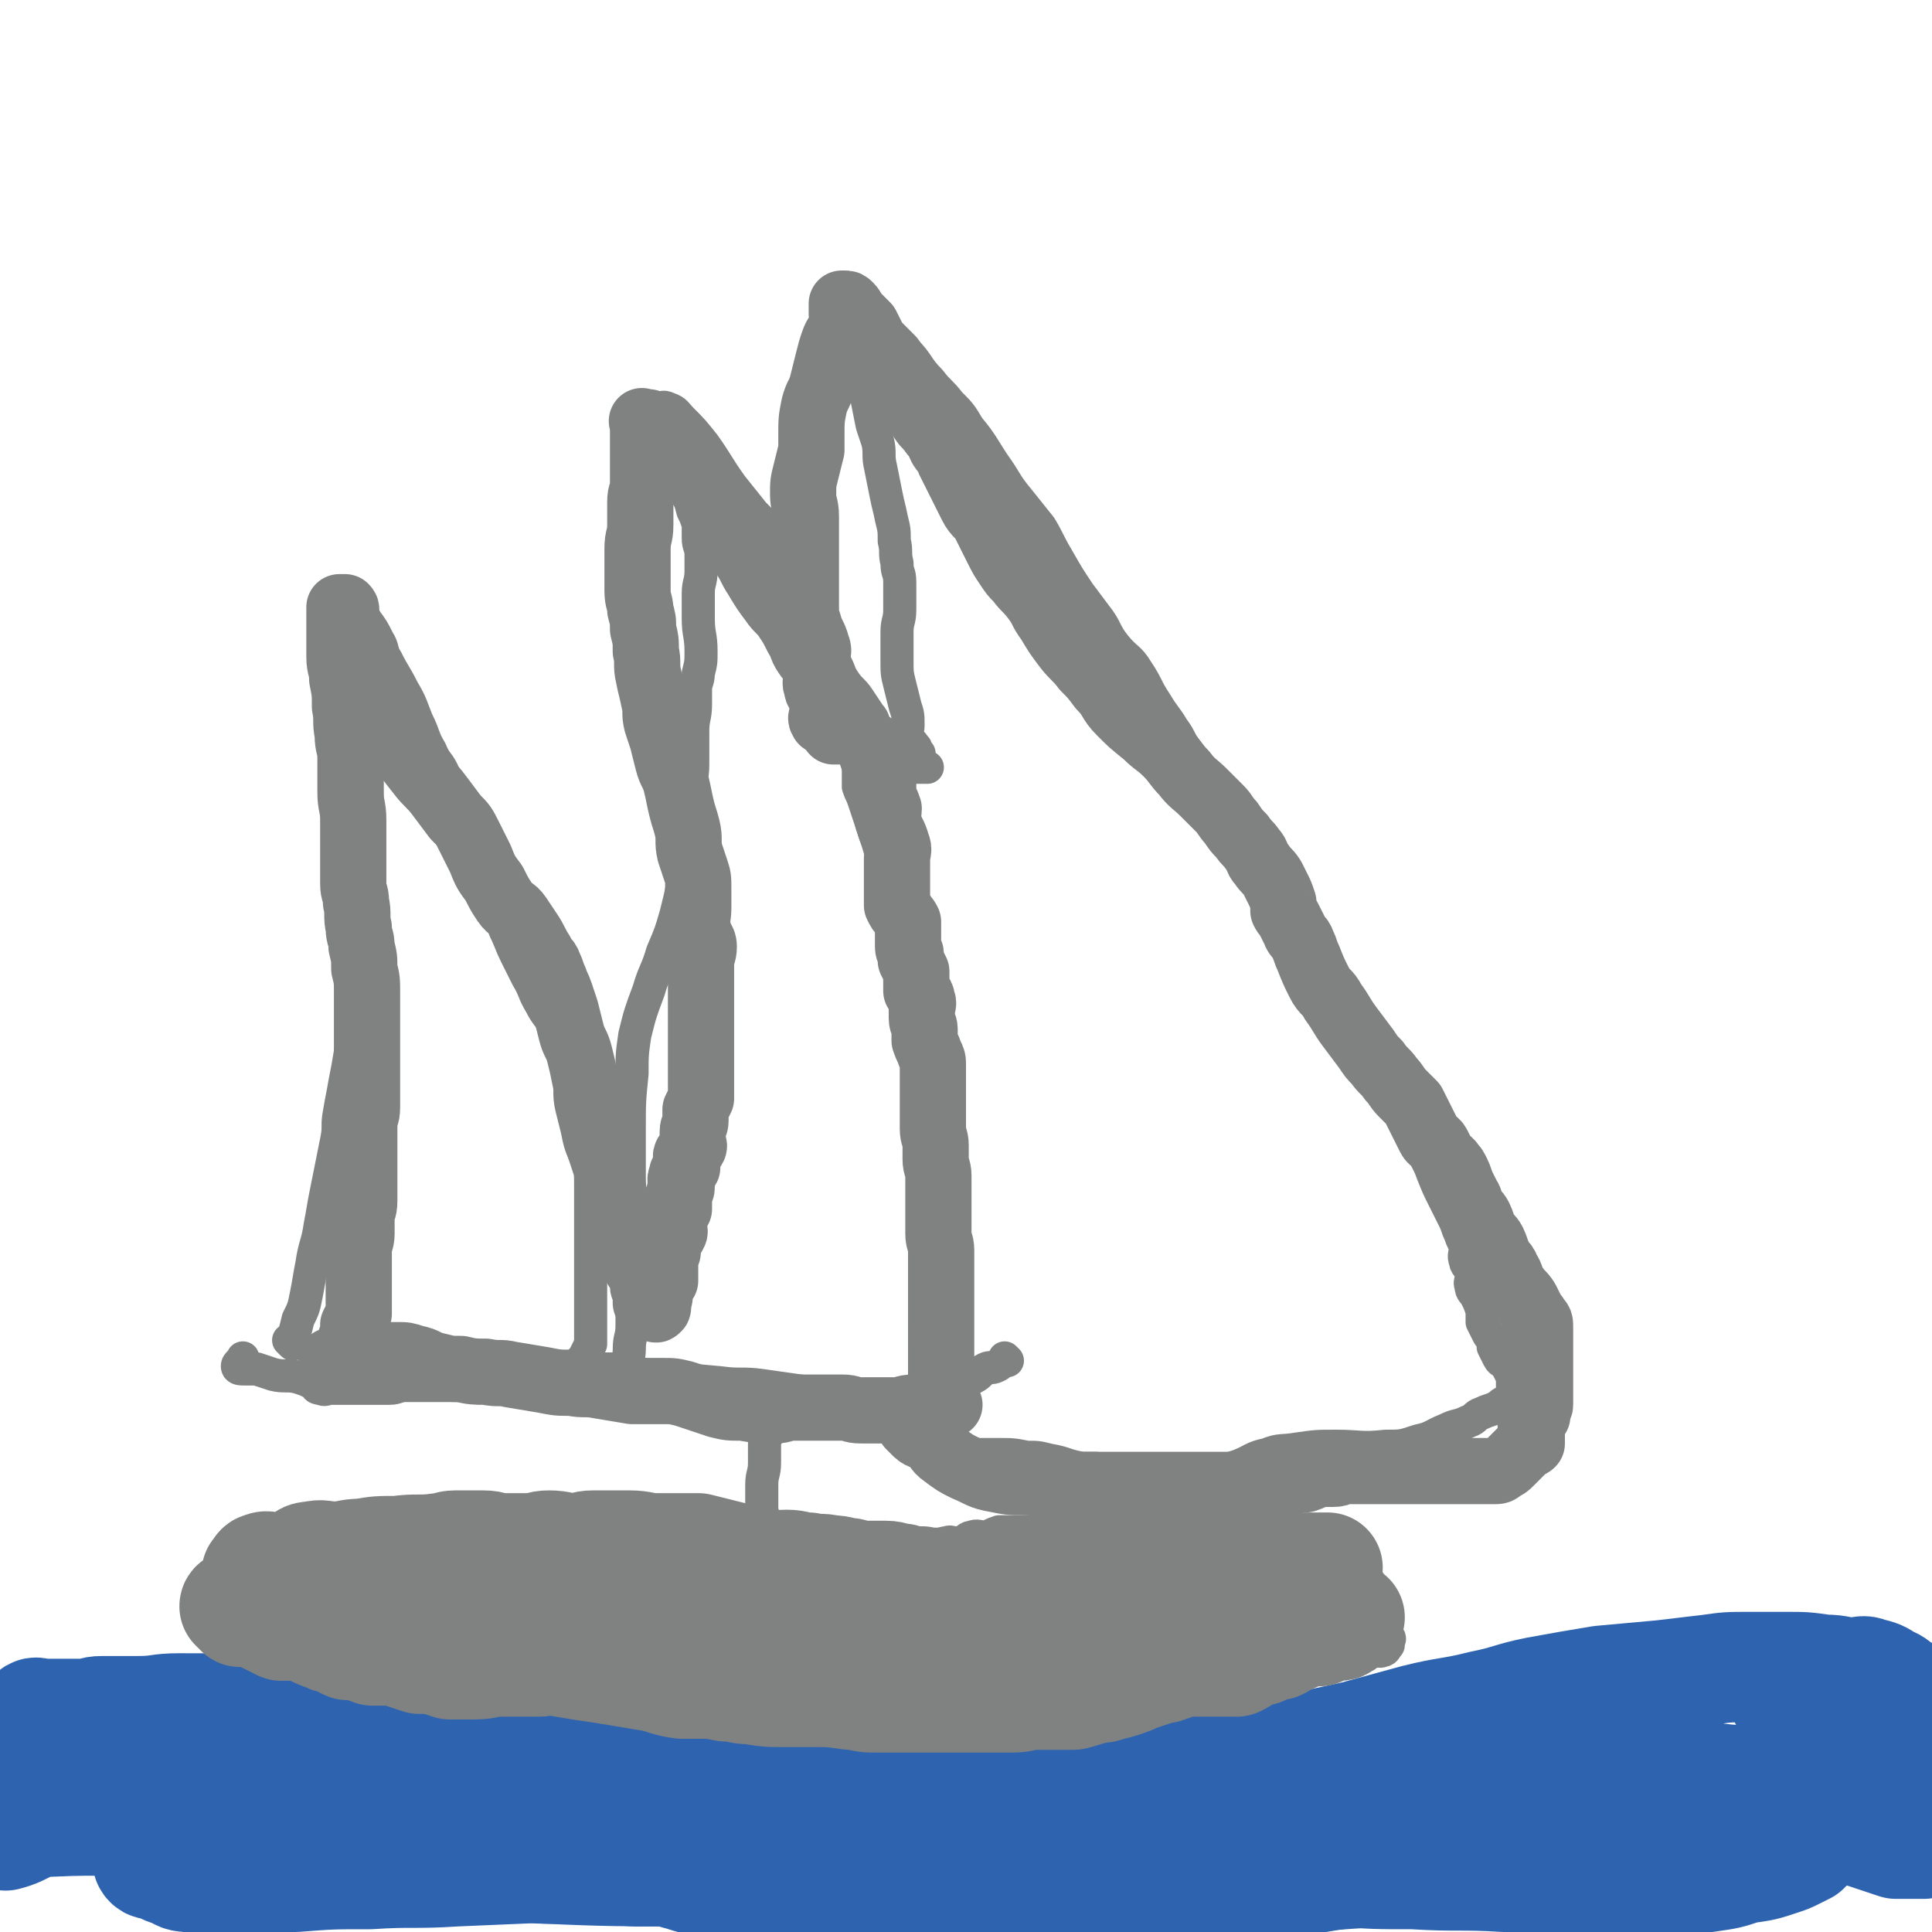 <svg viewBox='0 0 700 700' version='1.1' xmlns='http://www.w3.org/2000/svg' xmlns:xlink='http://www.w3.org/1999/xlink'><g fill='none' stroke='#808282' stroke-width='12' stroke-linecap='round' stroke-linejoin='round'><path d='M106,487c-1,-1 -1,-1 -1,-1 -1,-1 0,0 0,0 2,-3 2,-4 3,-8 2,-4 2,-4 3,-9 1,-5 1,-6 2,-11 1,-7 2,-7 3,-14 1,-5 1,-6 2,-11 1,-5 1,-5 2,-10 1,-5 1,-5 2,-10 1,-5 0,-5 1,-10 1,-6 1,-5 2,-11 1,-5 1,-5 2,-11 1,-5 1,-5 1,-11 1,-5 1,-5 1,-11 1,-6 0,-7 1,-13 1,-5 1,-5 2,-10 0,-3 0,-4 0,-7 0,-5 1,-4 1,-9 0,-5 0,-5 0,-11 0,-3 0,-3 0,-7 0,-3 0,-3 0,-7 0,-2 0,-2 0,-5 0,-2 0,-2 0,-5 0,-3 0,-3 0,-6 0,-2 1,-3 0,-5 0,-2 -2,-2 -2,-4 -1,-2 0,-2 0,-5 0,-1 0,-1 0,-3 0,-2 0,-2 0,-4 0,-1 0,-1 0,-3 0,-2 0,-2 0,-4 0,-2 0,-2 0,-4 -1,-3 -1,-2 -2,-5 -1,-3 -1,-3 -2,-7 0,-2 0,-2 0,-5 0,-2 0,-2 0,-4 0,-1 0,-1 0,-2 0,-1 0,-1 0,-3 0,-1 0,-1 0,-2 0,-1 0,-1 0,-2 0,-1 0,-2 0,-2 0,0 0,1 0,2 1,2 1,2 2,3 1,2 2,2 3,4 3,4 3,4 5,8 2,3 1,4 3,7 3,6 3,5 6,11 3,5 3,6 5,11 3,6 2,6 5,11 2,5 3,4 5,9 3,6 3,6 5,12 3,6 3,6 5,13 2,5 1,5 3,10 2,5 2,5 4,10 2,6 3,5 5,11 2,4 2,5 4,9 2,4 2,4 4,8 3,5 2,5 5,10 2,4 3,4 5,8 2,3 2,3 4,7 2,3 2,3 3,7 1,2 1,2 2,5 0,2 0,3 0,5 0,2 0,2 0,4 0,3 1,3 1,6 0,2 0,3 0,5 0,3 0,3 0,5 1,3 1,3 2,6 1,3 1,3 1,7 0,2 0,3 0,5 0,3 0,3 0,5 0,2 0,2 0,4 0,2 0,2 0,4 0,3 0,3 0,5 0,2 0,2 0,4 0,3 0,3 0,6 0,3 0,3 0,5 0,3 0,3 0,5 0,3 0,3 0,5 0,2 0,2 0,3 0,2 0,2 0,4 0,2 0,2 0,3 -1,2 -1,2 -2,4 -1,2 -2,2 -3,4 -1,1 -1,2 -2,3 -1,1 -2,1 -3,2 -1,1 -1,2 -2,3 -1,1 -1,0 -3,0 -2,0 -2,0 -5,0 -2,0 -2,0 -4,0 -3,0 -3,-1 -6,-1 -3,0 -3,0 -6,0 -3,0 -3,0 -6,0 -2,0 -2,0 -5,0 -2,0 -2,0 -4,0 -2,0 -2,0 -4,0 -2,0 -2,0 -5,0 -3,0 -4,0 -7,0 -3,0 -3,1 -6,1 -3,0 -3,0 -6,0 -2,0 -2,0 -5,0 -2,0 -2,0 -5,0 -2,0 -2,0 -5,0 -2,0 -2,1 -4,0 -2,0 -1,-1 -3,-2 -2,-1 -2,-1 -5,-2 -4,-1 -5,0 -9,-1 -3,-1 -3,-1 -6,-2 -2,0 -2,0 -4,0 -2,0 -3,0 -3,-1 0,-1 1,-1 2,-3 '/><path d='M218,497c-1,-1 -1,-1 -1,-1 -1,-1 0,0 0,0 1,0 1,0 2,0 2,0 2,0 3,0 3,0 3,0 6,1 6,1 5,1 11,2 11,1 11,1 22,2 7,1 8,0 15,1 7,1 7,1 14,2 8,1 8,1 15,3 4,1 4,1 8,2 2,0 3,-1 5,0 2,0 2,1 4,2 2,0 2,0 4,0 2,0 2,0 3,0 2,0 2,0 3,0 1,0 1,0 2,0 1,0 2,1 2,0 1,0 0,-1 0,-2 0,-1 0,-1 1,-2 1,-2 1,-2 3,-3 1,-1 2,0 3,-1 3,-1 3,-1 5,-2 3,-1 3,-1 5,-2 2,-1 2,-2 4,-3 2,-1 2,0 4,-1 2,-1 1,-1 3,-2 0,0 1,0 1,0 0,0 0,0 -1,-1 '/><path d='M229,497c-1,-1 -1,-1 -1,-1 -1,-4 0,-4 0,-7 0,-5 1,-4 1,-9 0,-5 0,-5 0,-10 0,-5 0,-5 0,-10 0,-7 0,-8 0,-15 0,-10 -1,-9 -1,-19 0,-8 0,-9 0,-17 0,-10 0,-10 1,-20 0,-7 0,-7 1,-14 2,-8 2,-8 5,-16 2,-7 3,-7 5,-14 3,-7 3,-7 5,-14 2,-8 2,-8 3,-17 1,-8 1,-8 2,-16 0,-5 0,-6 0,-11 0,-5 1,-5 1,-10 0,-6 0,-6 0,-12 0,-5 1,-5 1,-10 0,-2 0,-3 0,-5 0,-3 1,-3 1,-6 1,-4 1,-4 1,-8 0,-6 -1,-6 -1,-12 0,-4 0,-5 0,-9 0,-4 1,-4 1,-8 0,-3 0,-3 0,-6 0,-3 -1,-3 -1,-6 0,-2 0,-3 0,-5 -1,-3 -1,-3 -2,-5 -1,-4 -1,-4 -3,-7 -2,-4 -2,-4 -4,-8 -2,-3 -2,-3 -4,-6 -2,-3 -1,-3 -3,-6 -1,-2 -1,-2 -2,-4 0,-2 0,-2 0,-4 0,-1 0,-1 0,-2 0,0 0,0 0,0 2,0 2,0 3,0 2,0 2,-1 4,0 3,1 3,2 5,4 4,4 4,4 8,9 5,7 5,8 10,15 4,5 4,5 8,10 4,4 4,4 7,9 4,6 4,6 8,12 3,5 3,5 5,10 3,5 3,5 5,11 1,3 1,3 2,6 1,4 1,4 3,7 1,3 1,3 3,6 2,3 3,3 5,6 2,3 2,3 4,6 2,2 1,3 3,5 1,2 2,2 3,4 2,2 2,2 3,4 1,1 1,2 2,3 1,1 1,1 2,2 0,0 0,1 0,1 1,0 1,0 2,0 0,0 0,0 0,0 2,0 2,0 3,0 2,0 2,0 3,0 '/><path d='M333,273c-1,-1 -1,-1 -1,-1 -1,-1 0,0 0,0 0,-1 0,-1 -1,-2 -1,-2 -2,-1 -2,-3 -1,-2 0,-2 0,-4 0,-4 0,-4 -1,-7 -1,-4 -1,-4 -2,-8 -1,-4 -1,-4 -1,-9 0,-5 0,-5 0,-10 0,-4 1,-4 1,-8 0,-5 0,-5 0,-10 0,-4 -1,-3 -1,-7 -1,-4 0,-4 -1,-8 0,-4 0,-4 -1,-8 -1,-5 -1,-4 -2,-9 -1,-5 -1,-5 -2,-10 -1,-4 0,-5 -1,-9 -1,-3 -1,-3 -2,-6 -1,-5 -1,-5 -2,-10 -1,-5 -1,-5 -2,-10 -1,-5 -2,-4 -3,-9 -1,-2 0,-3 0,-5 0,-2 -1,-2 -1,-4 0,-1 0,-1 0,-2 0,-1 0,-1 0,-2 1,0 1,0 2,0 2,0 2,0 3,1 3,2 2,3 5,5 5,5 5,4 10,9 5,5 4,6 9,11 3,4 4,4 7,8 4,4 4,4 7,9 5,6 5,7 9,13 5,7 4,7 9,13 4,5 4,5 8,10 3,5 3,6 6,11 4,7 4,7 8,13 3,4 3,4 6,8 4,5 3,6 7,11 4,5 5,4 8,9 4,6 3,6 7,12 3,5 3,4 6,9 3,4 2,4 5,8 2,4 3,3 5,7 3,4 3,5 5,9 3,5 2,5 5,9 2,3 2,3 4,6 2,3 1,4 3,7 2,4 2,4 4,7 2,3 2,2 4,5 2,4 2,5 4,9 2,5 2,5 5,10 2,4 3,4 5,8 3,5 3,5 6,10 3,5 3,4 6,9 3,4 2,5 5,9 3,5 4,4 7,9 3,4 2,5 5,9 3,5 3,5 6,10 3,5 4,4 6,9 3,5 2,6 4,11 2,5 2,5 4,9 2,4 2,4 4,8 1,2 1,3 2,5 1,3 1,2 2,5 0,2 -1,3 0,5 0,2 2,2 2,4 1,2 -1,3 0,5 0,2 1,2 2,4 1,2 1,2 2,5 0,2 0,2 0,4 1,2 1,2 2,4 1,2 1,1 2,3 0,1 0,1 0,2 1,2 1,2 2,4 1,2 2,1 3,3 1,2 1,2 2,4 0,1 0,1 0,2 0,1 0,1 0,2 0,1 0,1 0,1 0,1 0,1 0,2 0,1 1,2 0,2 -1,1 -2,0 -3,0 -2,1 -1,1 -3,2 -2,1 -3,1 -5,2 -3,1 -2,2 -5,3 -4,2 -4,1 -8,3 -5,2 -5,3 -10,4 -6,2 -6,2 -12,2 -9,1 -9,0 -18,0 -7,0 -7,0 -14,1 -6,1 -6,0 -11,2 -5,1 -5,2 -10,4 -3,1 -3,1 -7,2 -2,0 -2,0 -5,0 -2,0 -2,0 -5,0 -5,0 -6,0 -11,0 -5,0 -4,1 -9,1 -2,0 -2,0 -5,0 -2,0 -3,0 -5,0 -3,-1 -2,-1 -5,-2 -2,0 -3,0 -5,0 -6,-1 -6,-2 -12,-3 -4,-1 -4,-1 -8,-1 -5,-1 -5,-1 -11,-1 -3,0 -4,0 -7,0 -3,0 -3,0 -6,-1 -3,0 -2,-1 -5,-1 -2,0 -2,0 -4,0 -1,0 -1,0 -3,0 '/><path d='M338,491c-1,-1 -1,-1 -1,-1 -1,-1 0,0 0,0 -1,-1 -1,-1 -2,-3 0,-1 0,-1 0,-3 0,-2 0,-3 0,-5 0,-4 1,-3 1,-7 1,-5 1,-5 1,-10 1,-5 0,-6 1,-11 1,-6 1,-6 2,-12 1,-6 1,-6 1,-12 0,-6 0,-6 -1,-12 0,-6 0,-6 -1,-12 -1,-6 -1,-6 -2,-12 -1,-6 -2,-6 -3,-12 -1,-5 -1,-5 -2,-10 -1,-5 -2,-5 -3,-10 -1,-5 -1,-5 -2,-10 -1,-5 -1,-4 -2,-9 -1,-3 0,-4 -1,-7 -1,-5 -1,-4 -2,-9 -1,-5 -1,-5 -2,-10 -1,-6 -1,-6 -3,-12 -2,-6 -2,-6 -4,-12 -1,-3 -1,-2 -2,-5 0,-1 0,-1 0,-3 0,-1 0,-1 0,-2 0,-1 0,-1 0,-2 '/><path d='M278,520c-1,-1 -1,-2 -1,-1 -1,0 0,1 0,3 0,1 0,2 0,3 0,3 0,3 0,5 0,4 -1,4 -1,8 0,4 0,4 0,8 0,3 1,3 1,6 0,2 0,2 0,4 0,0 0,0 0,0 '/><path d='M296,558c-1,-1 -1,-1 -1,-1 -2,-1 -2,0 -4,0 -2,0 -2,0 -5,0 -3,0 -3,0 -7,0 -4,0 -4,0 -8,0 -6,0 -6,0 -12,0 -7,0 -7,-1 -14,-1 -6,0 -7,0 -13,0 -6,0 -6,0 -12,1 -6,0 -6,0 -11,1 -6,1 -5,1 -11,2 -4,1 -4,1 -9,1 -4,0 -5,0 -9,0 -4,0 -4,1 -8,1 -4,1 -4,0 -8,1 -4,0 -3,1 -7,1 -4,1 -4,0 -8,1 -3,0 -3,1 -6,1 -3,1 -3,1 -7,1 -2,0 -2,0 -5,0 -3,0 -3,0 -6,0 -3,0 -2,1 -5,1 -2,0 -2,0 -5,0 -2,0 -2,0 -5,0 -2,0 -3,0 -5,0 -3,1 -2,1 -5,2 -2,0 -2,0 -4,0 -1,0 -1,0 -3,0 -1,0 -2,0 -3,0 -2,0 -1,1 -3,1 -1,0 -1,0 -3,0 -1,0 -1,0 -2,0 0,0 0,0 -1,0 -1,0 -1,0 -2,0 0,1 0,1 0,2 1,1 1,0 2,1 1,1 0,1 1,2 1,0 1,0 2,0 2,1 1,1 3,2 1,0 2,0 3,0 2,0 2,0 4,1 3,1 2,1 5,2 2,1 3,0 5,1 3,1 2,2 5,2 3,1 3,0 6,0 3,1 3,1 6,2 3,1 3,1 6,2 2,0 3,0 5,0 3,1 3,1 6,2 3,1 2,1 5,2 4,1 4,1 8,2 3,1 3,1 6,1 3,1 3,1 6,1 2,0 2,0 4,0 3,0 3,0 6,0 4,0 4,0 7,1 4,1 4,1 8,2 3,0 3,-1 6,0 3,0 2,2 5,2 3,1 3,-1 6,0 3,0 2,1 5,2 4,1 4,1 9,1 4,0 4,0 8,0 3,0 3,0 6,0 3,0 2,1 5,1 4,1 4,1 8,1 2,0 3,0 5,0 3,0 3,0 5,0 3,0 3,0 5,0 4,0 4,0 7,0 3,0 2,1 5,1 3,0 3,0 6,0 4,0 3,1 7,1 2,0 2,0 4,0 2,0 2,0 4,0 2,0 2,0 4,0 2,0 2,-1 4,0 2,1 2,2 4,3 2,1 2,0 4,0 3,1 2,1 5,2 2,1 2,1 4,1 2,0 3,0 5,0 3,0 3,0 5,0 3,1 3,1 6,2 3,1 3,1 6,1 3,1 3,1 7,1 2,0 3,0 5,0 2,0 2,0 4,0 3,0 3,0 5,0 3,0 3,0 5,0 3,0 3,0 5,0 4,0 4,1 8,1 2,0 3,0 5,0 3,0 3,0 5,0 3,0 3,0 5,0 3,0 3,0 5,0 3,0 3,0 6,0 4,0 4,-1 8,-1 2,0 3,0 5,0 3,0 2,-1 5,-1 2,0 2,0 4,0 2,0 2,1 3,0 1,0 1,-1 2,-2 1,0 1,0 2,0 2,0 2,0 3,0 1,0 1,0 2,0 2,0 2,0 3,0 1,0 1,0 2,0 2,-1 1,-1 3,-2 1,0 1,0 2,0 1,0 1,-1 2,-1 1,0 2,1 3,0 1,0 1,-1 2,-2 1,-1 1,-1 3,-2 1,0 1,0 2,0 2,0 1,-1 3,-1 1,0 1,0 2,0 1,0 1,0 2,0 1,0 1,0 2,0 1,-1 1,-2 2,-2 1,-1 2,0 3,0 2,-1 2,-1 4,-2 2,-1 2,-1 5,-2 2,-1 2,-1 4,-1 2,0 3,1 5,0 2,0 1,-2 3,-2 2,-1 2,1 4,0 1,0 1,-1 2,-2 0,0 0,0 0,0 0,0 0,0 0,-1 0,-1 1,-1 0,-2 0,0 -1,0 -2,0 0,0 0,-1 0,-1 -1,-1 -1,-1 -2,-2 0,-1 0,-1 0,-2 -1,-1 -1,0 -2,-1 0,-1 0,-1 0,-2 0,-1 0,-1 0,-2 0,-1 0,-1 0,-2 0,-1 0,-1 0,-2 0,-1 0,-1 0,-2 0,-1 -1,-1 -1,-2 0,-1 0,-1 0,-2 -1,-1 -1,0 -2,-1 0,-1 0,-1 0,-2 -1,-1 -1,-1 -2,-2 -1,-1 -1,-1 -2,-2 -1,-1 -2,-1 -3,-2 -2,-1 -2,-2 -4,-3 -2,-1 -2,-1 -4,-2 -3,-1 -3,-2 -6,-3 -3,-1 -3,-1 -6,-2 -3,0 -3,0 -6,0 -3,0 -3,-1 -6,-1 -3,0 -3,0 -6,0 -3,-1 -3,-1 -6,-2 -5,-1 -5,-1 -11,-2 -7,-1 -7,-1 -15,-1 -6,0 -7,-1 -13,0 -6,0 -6,1 -11,2 -8,2 -7,3 -15,4 -5,1 -5,1 -11,1 -2,0 -3,0 -5,0 -3,1 -2,1 -5,2 -2,0 -3,-1 -5,0 -2,0 -2,2 -4,2 -2,1 -3,-1 -5,0 -2,0 -2,1 -4,2 -1,0 -1,0 -3,0 -2,0 -2,0 -4,0 -2,0 -2,0 -4,0 -3,0 -3,-1 -6,-1 -2,0 -2,0 -4,0 -2,0 -2,0 -5,0 -2,0 -2,0 -5,0 -2,0 -2,0 -4,0 -3,0 -3,0 -6,0 -2,0 -2,0 -5,0 -4,0 -5,0 -9,0 -4,0 -4,-1 -8,-1 -2,0 -2,0 -5,0 -3,0 -3,0 -6,0 -2,0 -2,0 -4,0 '/></g>
<g fill='none' stroke='#2D63AF' stroke-width='40' stroke-linecap='round' stroke-linejoin='round'><path d='M55,674c-1,-1 -1,-1 -1,-1 -1,-1 0,0 0,0 0,1 -1,1 0,2 1,1 2,0 3,1 3,1 2,1 5,2 3,1 3,2 6,2 6,1 6,1 13,1 13,0 13,-1 26,-1 13,-1 13,-1 27,-1 15,-1 16,0 31,-1 24,-1 23,-1 47,-2 25,-1 25,-1 51,-1 27,0 27,0 54,0 29,-1 29,-2 57,-2 26,0 25,1 51,2 16,1 16,0 32,1 14,1 13,1 27,2 14,1 14,1 28,1 16,1 17,0 33,1 16,0 16,1 32,1 13,0 14,0 27,0 8,0 8,0 15,-1 7,-1 7,-1 13,-3 7,-1 7,-1 13,-3 3,-1 3,-1 5,-2 2,-1 2,-1 4,-2 1,-1 2,-2 2,-2 -1,-1 -2,0 -4,0 -10,1 -10,1 -19,2 -12,1 -12,2 -24,3 -22,2 -22,3 -44,4 -28,1 -29,0 -57,1 -33,1 -32,3 -65,3 -39,1 -39,0 -78,-1 -42,-1 -41,-1 -83,-2 -42,-1 -42,1 -84,-1 -38,-2 -38,-2 -75,-6 -30,-3 -30,-6 -60,-9 -22,-2 -23,-3 -45,-2 -8,0 -8,3 -16,5 '/><path d='M620,660c-1,-1 -1,-1 -1,-1 -3,-1 -3,0 -5,0 -4,1 -5,0 -9,1 -20,2 -20,2 -39,5 -26,4 -26,4 -52,9 -33,6 -33,5 -66,12 -33,6 -33,7 -65,14 -35,7 -35,7 -69,15 -33,8 -33,9 -66,17 -34,8 -34,9 -68,14 -29,4 -29,4 -59,5 -25,1 -26,1 -51,-1 -20,-1 -20,-2 -39,-5 -15,-2 -15,-2 -29,-4 0,0 0,0 0,-1 '/><path d='M106,648c-1,-1 -1,-2 -1,-1 -2,0 -2,1 -4,2 -1,1 -2,2 -2,2 0,1 2,1 3,0 2,-1 2,-1 4,-3 3,-2 2,-3 5,-4 6,-2 6,-2 12,-3 7,-2 7,-2 15,-3 12,-2 12,-1 24,-2 14,-1 15,0 29,-1 15,0 15,-1 29,-1 14,0 14,1 27,1 12,0 11,-1 23,-1 10,0 11,0 21,0 11,0 11,0 22,0 10,0 10,0 19,1 7,0 7,0 14,1 7,1 7,1 14,3 7,2 7,2 14,4 6,2 6,2 12,4 6,2 7,2 13,4 6,2 5,3 11,5 5,2 5,2 11,4 4,1 5,1 9,2 4,1 4,1 8,2 3,0 3,0 6,0 4,1 4,1 8,2 4,1 4,1 9,2 6,1 6,1 12,2 4,1 4,1 8,1 7,0 7,0 14,0 10,0 10,1 20,0 12,-1 12,-1 24,-3 8,-1 8,-2 16,-4 6,-1 6,-1 12,-3 8,-2 8,-2 16,-4 8,-1 8,-2 16,-2 8,-1 9,0 17,0 9,0 9,0 17,1 8,1 8,0 16,2 13,2 13,3 26,6 6,2 6,2 12,4 2,0 2,0 4,0 2,0 2,0 3,0 1,0 1,0 2,0 1,0 1,0 1,0 0,-1 0,-1 0,-2 0,-1 0,-1 0,-3 0,0 0,0 0,-1 0,-1 1,-1 0,-2 0,0 -1,0 -2,0 -2,-1 -1,-2 -3,-3 -1,-1 -1,-1 -3,-2 -2,-1 -2,-1 -4,-2 -2,0 -2,0 -4,0 -3,-1 -2,-1 -5,-2 -2,-1 -2,0 -4,-1 -3,-1 -3,-1 -6,-2 -5,-1 -5,-1 -11,-2 -5,-1 -5,-1 -10,-1 -6,0 -7,0 -13,0 -9,0 -8,-1 -17,-1 -10,0 -11,1 -21,0 -10,0 -9,-1 -19,-2 -9,0 -9,0 -18,0 -8,0 -8,0 -16,0 -9,1 -8,1 -17,2 -8,1 -8,1 -17,2 -8,1 -9,0 -17,1 -8,0 -8,0 -16,1 -7,0 -7,0 -14,1 -6,1 -5,1 -11,2 -5,1 -6,0 -11,1 -6,1 -5,1 -11,2 -5,0 -5,0 -10,0 -6,1 -6,1 -12,2 -3,0 -2,1 -5,1 -5,1 -6,1 -11,2 -4,1 -4,2 -8,3 -4,1 -5,1 -9,2 -5,1 -5,2 -10,3 -3,1 -3,1 -7,1 -5,1 -5,1 -11,1 -4,0 -4,0 -8,0 -4,0 -4,0 -8,1 -4,0 -3,1 -7,1 -4,0 -4,-1 -8,-1 -5,0 -5,1 -11,1 -5,0 -5,0 -11,0 -4,0 -4,0 -9,0 -5,0 -5,0 -10,0 -4,0 -4,-1 -8,-1 -5,0 -6,0 -11,0 -4,0 -3,-1 -7,-1 -4,-1 -4,-1 -8,-1 -5,0 -5,0 -10,0 -6,0 -7,0 -13,0 -7,1 -7,1 -13,2 -8,1 -7,2 -15,3 -7,1 -7,2 -14,2 -5,0 -6,0 -11,-1 -6,-1 -5,-1 -11,-2 -4,0 -5,0 -9,0 -5,-1 -5,-1 -10,-2 -5,-1 -5,-1 -10,-3 -5,-2 -4,-2 -9,-4 -3,-2 -3,-2 -7,-3 -4,-2 -4,-2 -9,-3 -5,-1 -5,-1 -10,-1 -4,0 -4,0 -8,0 -4,0 -3,-1 -7,-1 -4,-1 -4,0 -8,-1 -4,0 -4,0 -7,-1 -3,-1 -2,-1 -5,-2 -3,-1 -3,0 -6,-1 -3,-1 -3,-1 -5,-2 -2,-1 -2,-1 -4,-2 -2,-1 -2,-1 -3,-2 -1,-1 -1,-1 -2,-3 -1,-1 0,-2 -1,-3 0,0 0,0 -1,0 -1,0 -1,0 -2,0 0,0 0,0 -1,0 -1,0 -1,0 -3,0 -2,0 -2,-1 -4,0 -2,0 -1,2 -3,2 -2,1 -2,0 -4,0 -1,0 -1,0 -2,0 -1,0 -1,0 -2,0 0,0 -1,0 -1,0 0,0 1,0 1,0 1,0 1,0 1,0 1,0 0,1 1,1 2,1 2,1 4,2 2,0 2,0 4,0 4,0 4,0 8,0 5,0 5,-1 9,-1 7,0 7,1 13,2 6,1 6,1 12,2 9,1 8,2 17,3 8,1 8,1 16,2 8,1 8,1 17,2 8,1 8,1 17,1 7,0 7,0 14,0 8,1 8,1 15,2 9,1 8,2 17,3 7,1 7,1 14,1 6,0 7,0 13,0 9,0 9,0 17,-1 8,-1 7,-1 15,-2 8,-1 8,-1 16,-1 8,0 8,1 16,2 8,1 8,1 15,2 9,2 9,2 18,4 8,2 8,2 15,4 6,1 5,2 11,3 4,1 5,0 9,1 6,1 5,2 11,2 7,1 7,0 14,0 10,1 10,1 20,2 7,1 7,1 14,1 9,0 10,0 19,-1 9,-1 8,-2 17,-3 11,-1 12,0 23,-1 10,-1 10,-2 19,-4 9,-2 9,-2 18,-4 7,-2 7,-3 14,-5 9,-3 9,-3 19,-5 9,-2 9,-2 18,-3 8,-1 8,-1 16,-1 9,0 10,0 19,0 7,0 7,-1 14,-1 2,0 3,0 5,0 2,0 2,1 4,0 2,0 2,-1 3,-2 1,-1 0,-1 0,-2 0,-1 1,-1 0,-2 0,0 -1,0 -2,0 -2,0 -2,0 -4,0 -2,0 -2,0 -4,0 -2,0 -2,0 -4,0 -3,0 -3,0 -6,0 -7,0 -7,-1 -14,-1 -9,0 -9,1 -19,1 -7,0 -7,0 -14,0 -6,0 -6,0 -12,1 -8,1 -7,2 -15,3 -8,2 -8,2 -16,3 -9,2 -9,2 -19,3 -10,2 -10,2 -20,3 -8,1 -8,2 -16,2 -8,1 -8,0 -17,0 -5,0 -5,0 -11,0 -3,0 -4,0 -7,0 -3,0 -3,-1 -6,-1 -2,0 -2,0 -5,0 -2,0 -2,0 -4,0 -2,0 -2,0 -4,0 -2,0 -2,0 -4,0 -1,0 -1,1 -2,0 0,0 0,-1 0,-2 0,-1 -1,-1 0,-2 1,-1 1,-2 3,-2 2,-1 2,0 4,0 3,-1 3,-1 5,-2 4,-2 4,-2 8,-4 8,-3 8,-3 17,-5 10,-2 10,-2 21,-3 10,-1 10,-1 20,-2 10,-1 10,-1 19,-2 10,-2 10,-2 19,-4 11,-3 11,-3 22,-6 12,-3 12,-2 24,-5 10,-2 10,-3 20,-5 11,-2 11,-2 23,-4 11,-1 11,-1 22,-2 9,-1 8,-1 17,-2 7,-1 7,-1 15,-1 6,0 7,0 13,0 7,0 7,0 14,1 6,0 5,1 11,1 2,0 3,-1 5,0 4,1 4,1 7,3 3,1 3,2 5,3 3,2 3,1 5,3 2,2 2,2 3,5 1,2 0,2 0,4 0,3 0,3 0,5 0,1 0,1 0,2 0,2 0,2 0,3 0,1 0,1 0,2 0,2 0,2 0,4 0,3 0,3 0,5 0,2 0,2 0,4 0,1 0,1 0,2 '/><path d='M112,627c-1,-1 -1,-2 -1,-1 -1,0 1,1 0,2 -1,1 -2,0 -3,0 -3,0 -3,0 -6,1 -6,1 -5,1 -11,2 -10,1 -10,1 -21,2 -11,1 -12,1 -23,2 -10,1 -10,1 -20,2 -9,1 -9,0 -18,2 -4,1 -4,1 -7,3 -1,1 0,2 0,3 0,2 0,2 0,4 0,3 0,3 0,5 0,2 0,2 0,3 0,0 0,0 0,0 0,0 0,0 0,0 '/><path d='M174,612c-1,-1 -1,-1 -1,-1 -1,-1 0,0 0,0 -1,0 -1,0 -2,0 -2,0 -3,1 -5,0 -5,-1 -4,-2 -9,-3 -5,-1 -5,-1 -11,-1 -6,0 -6,0 -12,1 -6,1 -5,1 -11,2 -6,1 -6,1 -12,2 -6,1 -5,1 -11,2 -5,1 -6,1 -11,2 -6,2 -6,1 -12,4 -8,3 -7,4 -15,8 '/><path d='M169,627c-1,-1 -1,-1 -1,-1 -1,-1 0,0 0,0 -1,0 -1,0 -2,0 -2,0 -2,0 -4,0 -3,0 -3,0 -6,0 -6,0 -6,0 -12,-1 -7,-1 -6,-1 -13,-2 -9,-1 -9,-1 -19,-2 -10,-1 -10,-1 -20,-1 -13,-1 -14,-1 -27,-1 -8,0 -7,1 -15,1 -6,0 -7,0 -13,0 -4,0 -3,1 -7,1 -3,0 -3,0 -6,0 -2,0 -2,0 -5,0 -2,0 -2,0 -4,0 -1,0 -2,-1 -3,0 -1,1 -1,2 -2,3 -1,1 -1,0 -2,0 0,1 0,1 0,2 0,1 0,1 0,2 1,1 1,1 2,1 0,0 1,0 1,0 1,0 1,0 1,0 1,0 1,0 1,0 1,0 1,0 2,0 2,1 1,1 3,2 3,1 3,1 6,2 8,3 7,4 15,7 9,4 9,4 18,8 9,4 9,4 18,8 13,5 13,6 27,10 9,3 9,3 19,5 9,2 9,3 18,4 7,1 7,1 14,1 6,0 7,0 13,0 6,0 6,1 12,1 5,0 5,-1 10,-1 5,0 4,1 9,1 2,0 3,0 5,0 2,0 2,0 4,0 2,0 2,0 4,0 2,0 2,0 4,0 2,0 2,0 4,0 2,0 2,0 4,0 2,0 2,0 4,0 2,0 2,1 4,1 2,0 2,0 4,0 3,0 3,0 5,0 3,0 3,0 6,1 4,1 3,1 7,2 2,0 3,0 5,0 4,0 4,0 7,0 5,0 5,0 9,0 5,0 5,0 10,0 5,0 5,0 10,0 7,0 6,-1 13,-1 8,0 8,1 17,1 5,0 5,0 10,0 4,0 4,1 8,1 3,0 3,0 6,0 3,0 3,0 6,0 4,0 4,0 7,0 7,0 7,-1 14,-1 6,0 6,0 12,0 5,0 4,-1 9,-1 5,0 5,0 10,0 7,0 7,0 13,-1 6,0 6,0 11,-1 5,0 5,-1 10,-1 7,0 7,0 14,0 3,0 3,0 5,0 5,-1 5,-1 10,-2 6,-1 6,-2 12,-3 9,-1 9,-1 18,-2 13,-1 12,-2 25,-3 11,-1 11,-1 23,-2 7,0 8,0 15,0 7,0 7,0 14,-1 7,0 6,-1 13,-1 8,-1 8,-1 16,-1 2,0 3,0 5,0 3,0 3,0 5,-1 2,-1 2,-1 3,-2 1,-1 1,-1 2,-2 0,0 0,0 0,0 0,0 0,0 0,0 -1,-1 0,0 0,0 0,1 -1,2 0,2 1,1 2,0 3,0 '/><path d='M666,610c-1,-1 -1,-1 -1,-1 -3,-1 -3,0 -5,0 -2,0 -2,0 -4,0 -2,0 -2,0 -4,0 -1,0 -2,-1 -3,0 -1,0 0,1 -1,2 -1,1 -2,1 -2,2 0,2 1,3 2,5 '/><path d='M675,619c-1,-1 -1,-1 -1,-1 -2,-1 -2,0 -3,0 -1,0 -1,0 -2,0 -2,-1 -2,-1 -4,-2 -2,-1 -1,-1 -3,-2 '/></g>
<g fill='none' stroke='#808282' stroke-width='40' stroke-linecap='round' stroke-linejoin='round'><path d='M170,593c-1,-1 -1,-1 -1,-1 -1,-1 0,0 0,0 1,0 1,0 2,0 2,0 2,0 3,0 3,0 3,0 5,0 3,0 3,1 6,1 4,0 4,-1 8,0 5,1 4,3 9,4 7,2 7,1 14,3 7,2 7,3 14,4 5,1 6,0 11,1 4,1 3,2 7,3 3,1 3,1 7,1 3,0 4,0 7,0 6,0 5,1 11,1 4,0 4,0 8,0 3,0 3,-1 6,-1 2,0 2,0 4,0 3,0 3,0 5,0 3,-1 2,-1 5,-2 2,0 3,0 5,0 3,-1 2,-1 5,-2 2,0 3,0 5,0 3,0 3,0 6,0 3,0 3,0 5,0 3,0 3,0 5,0 3,0 3,0 5,0 2,0 2,0 4,0 2,0 2,0 4,0 3,0 3,0 5,0 2,0 2,0 4,0 3,0 3,0 5,0 2,0 2,-1 4,-1 2,0 3,0 5,0 4,-1 3,-1 7,-2 3,0 3,0 6,0 3,0 3,0 6,0 3,0 3,0 5,0 3,0 3,0 5,0 3,0 3,0 5,0 3,0 3,0 5,0 3,0 3,0 5,0 3,0 3,0 5,0 3,0 3,0 5,0 2,0 2,0 4,0 2,0 2,0 3,0 2,0 2,0 3,0 2,0 2,0 3,0 1,0 1,0 2,0 2,0 2,0 3,0 1,0 1,0 1,0 1,0 1,0 2,0 1,0 1,0 2,0 2,0 2,0 3,0 2,-1 2,-1 3,-2 2,-1 1,-1 3,-2 1,0 2,0 3,0 2,-1 1,-1 3,-2 1,0 2,0 3,0 2,-1 2,-1 3,-2 2,-1 1,-1 3,-2 1,0 1,0 2,0 0,0 0,0 0,0 0,0 0,0 0,0 -1,-1 0,0 0,0 -1,0 -1,0 -2,0 -1,0 -1,0 -2,0 -1,0 -1,0 -2,0 -2,0 -2,0 -4,0 -4,0 -4,1 -8,1 -4,1 -4,1 -8,1 -6,1 -6,0 -12,1 -4,0 -4,1 -8,1 -6,0 -6,-1 -12,-1 -5,0 -5,0 -10,0 -8,0 -7,1 -15,1 -5,0 -5,0 -11,0 -5,0 -5,0 -10,0 -5,0 -5,0 -10,0 -4,0 -4,0 -9,0 -3,0 -4,0 -7,0 -4,0 -3,-1 -7,-1 -4,0 -4,0 -8,0 -3,0 -3,0 -7,0 -3,0 -3,0 -6,0 -3,0 -3,1 -6,1 -2,0 -2,0 -5,0 -3,0 -3,0 -6,0 -3,0 -3,-1 -6,-1 -4,-1 -4,-1 -8,-1 -2,0 -2,0 -5,0 -3,0 -3,0 -6,0 -3,0 -3,0 -6,0 -2,0 -3,0 -5,0 -4,-1 -4,-1 -8,-2 -3,-1 -3,-1 -7,-1 -2,0 -3,0 -5,0 -4,0 -4,0 -8,-1 -3,-1 -2,-1 -5,-2 -3,-1 -3,-1 -6,-2 -3,-1 -3,0 -6,-1 -3,-1 -3,-1 -6,-2 -3,-1 -3,-1 -7,-2 -3,-1 -4,0 -7,-1 -3,0 -3,-1 -6,-1 -2,0 -3,0 -5,0 -5,0 -5,-1 -10,-1 -3,0 -3,0 -7,0 -3,0 -3,0 -7,0 -4,0 -5,0 -9,0 -3,0 -3,-1 -6,-1 -4,0 -4,0 -8,0 -3,0 -3,0 -7,0 -2,0 -2,0 -5,0 -2,0 -3,0 -5,0 -3,-1 -2,-2 -5,-2 -3,-1 -3,1 -6,0 -3,0 -2,-1 -5,-2 -2,0 -3,0 -5,0 -2,0 -2,-1 -4,-1 -1,0 -1,1 -2,0 0,0 0,-1 0,-2 0,0 0,0 0,0 1,-1 1,-2 2,-2 2,-1 2,0 4,0 2,0 2,0 4,0 3,-1 3,-1 5,-2 3,-1 2,-2 5,-2 4,-1 4,0 8,0 5,0 5,-1 10,-1 6,-1 6,-1 13,-1 7,-1 8,0 15,-1 3,0 3,-1 6,-1 5,0 5,0 10,0 4,0 3,1 7,1 5,0 5,0 10,0 4,0 3,-1 7,-1 4,0 5,1 9,1 4,0 3,-1 7,-1 6,0 7,0 13,0 5,0 5,1 10,1 5,0 5,0 10,0 3,0 3,0 5,0 4,1 4,1 8,2 4,1 4,1 8,2 4,1 3,2 7,2 4,1 5,0 9,0 4,0 4,1 8,1 4,1 4,0 8,1 4,0 4,1 7,1 4,1 3,1 7,1 3,0 3,0 6,0 3,0 3,1 6,1 3,1 3,1 7,1 5,1 6,0 11,1 3,0 2,1 5,1 4,1 4,1 9,1 2,0 3,0 5,0 3,0 3,0 5,0 3,0 3,0 6,0 3,0 3,0 5,0 4,0 3,1 7,1 2,0 3,0 5,0 3,0 3,0 5,0 2,0 2,0 4,0 2,0 2,0 4,0 2,0 2,0 4,0 2,0 2,-1 4,-1 1,0 2,0 3,0 2,-1 1,-1 3,-2 2,-1 2,-2 4,-2 2,-1 3,1 5,0 2,0 2,-1 4,-2 2,-1 2,-1 4,-2 2,-1 2,-1 5,-2 2,-1 2,-1 4,-1 1,0 1,0 2,0 2,0 2,0 3,0 1,0 1,0 2,0 0,0 0,0 0,0 -1,0 -1,0 -2,0 0,0 0,0 -1,0 -1,0 -1,0 -2,0 -1,0 -2,0 -3,0 -2,0 -1,1 -3,1 -3,1 -3,1 -7,2 -6,2 -6,2 -12,3 -6,1 -6,1 -12,2 -4,0 -4,0 -8,0 -6,0 -6,0 -12,0 -5,0 -5,0 -11,0 -5,0 -5,0 -10,0 -5,0 -5,0 -11,0 -2,0 -2,0 -5,0 -2,0 -2,0 -4,0 -1,0 -2,0 -2,0 1,0 2,0 4,0 2,1 2,1 4,2 4,1 4,0 8,1 4,0 3,1 7,1 4,0 4,0 8,0 5,0 5,0 10,0 3,0 3,1 6,1 6,0 7,0 13,0 5,0 5,0 10,0 4,0 4,0 7,-1 3,0 3,-1 6,-1 2,0 2,0 4,0 3,0 3,0 5,0 3,-1 3,-1 6,-2 2,-1 3,0 5,-1 4,-1 4,-2 8,-3 4,-1 4,0 8,-1 3,0 2,-1 5,-1 2,0 3,0 5,0 2,0 2,0 3,0 1,0 2,0 2,0 0,0 -1,0 -3,0 -2,0 -2,0 -4,0 -3,1 -2,1 -5,2 -4,2 -4,1 -8,3 -3,1 -3,1 -5,2 -4,1 -4,1 -7,3 -3,1 -3,2 -6,3 -3,2 -3,2 -6,3 -5,3 -5,3 -10,5 -5,2 -5,1 -10,2 -5,1 -5,1 -10,2 -4,1 -5,0 -9,1 -5,1 -4,2 -9,2 -3,0 -3,-1 -7,-1 -5,0 -5,0 -11,0 -3,0 -3,0 -6,0 -3,0 -3,0 -6,0 -5,0 -5,-1 -10,-1 -5,0 -5,0 -10,0 -5,0 -5,0 -11,0 -3,0 -4,0 -7,0 -5,0 -4,1 -9,1 -5,1 -5,1 -11,1 -5,0 -5,0 -10,0 -6,0 -6,0 -12,0 -5,0 -5,1 -10,1 -5,1 -5,1 -10,1 -6,1 -6,1 -12,1 -4,0 -5,0 -9,0 -5,0 -4,1 -9,1 -5,1 -5,1 -10,1 -3,0 -3,0 -6,0 -2,0 -2,0 -5,0 -3,0 -4,0 -7,0 -3,0 -3,1 -6,1 -4,0 -4,0 -9,0 -2,0 -3,0 -5,0 -5,0 -4,1 -9,1 -2,0 -2,0 -4,0 -2,0 -3,0 -5,0 -3,-1 -3,-1 -6,-2 -2,0 -3,0 -5,0 -3,-1 -3,-1 -6,-2 -3,-1 -3,-1 -6,-1 -2,0 -3,0 -5,0 -3,-1 -2,-1 -5,-2 -2,0 -2,0 -4,0 -2,-1 -2,-1 -4,-2 -1,-1 -2,0 -3,-1 -3,-1 -3,-1 -5,-2 -2,-1 -2,-1 -4,-2 -2,0 -2,0 -4,0 -2,0 -2,0 -4,0 -2,-1 -2,-1 -4,-2 -2,-1 -2,-1 -4,-2 -1,-1 -1,-1 -3,-1 -1,0 -1,0 -2,0 -1,0 -1,0 -2,0 -1,-1 -2,-2 -2,-2 0,-1 2,0 3,0 3,0 3,0 5,0 3,0 3,0 5,0 3,0 3,0 5,0 4,1 4,1 8,2 5,1 6,1 11,2 8,1 7,2 15,3 10,2 10,2 21,3 7,1 8,0 15,2 7,1 6,2 13,4 5,2 5,2 11,3 6,1 6,1 12,2 6,1 7,1 13,2 6,1 6,1 12,2 7,1 6,2 13,3 2,0 3,0 5,0 6,0 6,0 11,1 5,0 4,1 9,1 6,1 6,1 12,1 5,0 5,0 10,0 7,0 7,0 14,1 4,0 4,1 8,1 4,0 4,0 8,0 5,0 5,0 9,0 3,0 3,0 6,0 5,0 5,0 10,0 5,0 5,0 10,0 4,0 4,0 8,0 4,0 4,-1 8,-1 4,0 5,0 9,0 3,0 3,0 5,0 4,-1 3,-1 7,-2 2,-1 3,0 5,-1 4,-1 4,-1 7,-2 3,-1 2,-1 5,-2 3,-1 3,-1 6,-2 2,-1 2,0 4,-1 3,-1 3,-1 5,-2 2,-1 2,-2 4,-2 2,-1 3,1 5,0 2,0 2,-2 4,-2 2,-1 3,0 5,0 2,0 2,-1 4,-1 2,0 3,1 5,0 3,-1 2,-2 5,-3 1,-1 2,0 3,0 2,0 1,-1 3,-1 1,0 2,0 3,0 2,-1 2,-1 3,-2 2,-1 1,-2 3,-2 2,-1 2,0 4,0 2,0 2,0 4,0 2,-1 2,-1 4,-2 1,0 1,0 2,-1 0,0 0,0 0,0 -1,1 -1,1 -2,2 -1,1 -1,1 -2,1 -2,0 -2,-1 -4,0 -2,0 -1,1 -3,2 -1,0 -1,0 -3,0 -2,0 -2,0 -4,0 -2,0 -2,0 -4,0 -2,0 -2,0 -5,0 -2,0 -2,0 -5,0 -2,0 -3,-1 -5,0 -2,0 -2,1 -4,2 -2,0 -2,0 -4,0 -1,0 -1,0 -3,0 -1,0 -2,0 -3,0 -1,0 -2,0 -2,1 -1,1 0,2 0,3 '/></g>
<g fill='none' stroke='#808282' stroke-width='24' stroke-linecap='round' stroke-linejoin='round'><path d='M342,503c-1,-1 -1,-1 -1,-1 -1,-1 0,-1 0,-2 0,-1 0,-1 0,-3 0,-2 0,-2 0,-5 0,-2 0,-2 0,-4 0,-2 0,-2 0,-4 0,-1 0,-1 0,-3 0,-1 0,-1 0,-3 0,-1 0,-1 0,-3 0,-2 0,-2 0,-4 0,-2 0,-2 0,-4 0,-2 0,-2 0,-4 0,-2 0,-2 0,-5 0,-2 0,-3 0,-5 0,-3 -1,-3 -1,-6 0,-2 0,-2 0,-5 0,-2 0,-2 0,-5 0,-3 0,-3 0,-6 0,-2 0,-3 0,-5 0,-3 -1,-3 -1,-6 0,-2 0,-3 0,-5 0,-3 -1,-3 -1,-6 0,-2 0,-2 0,-4 0,-2 0,-2 0,-5 0,-2 0,-2 0,-4 0,-2 0,-2 0,-5 0,-2 0,-3 0,-5 0,-2 0,-2 -1,-4 -1,-3 -1,-2 -2,-5 0,-2 0,-2 0,-4 0,-2 -1,-2 -1,-4 0,-1 0,-1 0,-3 0,-2 1,-2 0,-4 0,-2 -1,-1 -2,-3 0,-1 0,-1 0,-3 0,-2 0,-2 0,-4 -1,-2 -1,-2 -2,-4 0,-1 0,-1 0,-2 0,-2 -1,-1 -1,-3 0,-1 0,-1 0,-3 0,-1 0,-1 0,-3 0,-1 0,-2 0,-3 -1,-2 -1,-1 -2,-3 -1,-1 -1,-1 -2,-3 0,-1 0,-1 0,-2 0,-1 0,-1 0,-3 0,-1 0,-1 0,-3 0,-2 0,-2 0,-4 0,-2 0,-2 0,-5 0,-2 1,-3 0,-5 -1,-4 -2,-4 -3,-8 -1,-2 0,-3 0,-5 -1,-3 -1,-2 -2,-5 0,-2 0,-3 0,-5 -1,-3 -1,-3 -2,-5 -1,-2 -1,-2 -2,-4 0,-1 0,-1 0,-2 0,-1 0,-1 0,-2 0,0 0,0 -1,0 '/><path d='M331,518c-1,-1 -2,-2 -1,-1 0,0 1,1 2,2 2,2 3,1 5,3 3,2 2,3 5,5 4,3 4,3 8,5 5,2 5,3 11,4 5,1 5,1 10,1 4,0 5,0 9,0 4,0 4,1 8,1 3,0 3,0 6,0 4,0 4,0 7,0 3,0 3,0 5,0 3,0 3,0 6,0 3,0 3,0 5,0 3,0 3,0 5,0 3,0 3,0 5,0 3,0 3,0 5,0 3,0 3,0 5,0 2,0 2,0 4,0 3,0 3,0 5,0 2,0 2,0 4,0 2,0 2,0 3,0 2,0 2,0 4,0 2,0 2,0 4,0 2,0 2,0 4,0 3,-1 2,-1 5,-2 1,0 2,0 3,0 3,-1 2,-1 5,-2 2,0 3,0 5,0 3,0 2,-1 5,-1 2,0 3,0 5,0 2,0 2,0 4,0 3,0 3,0 5,0 4,0 4,0 8,0 3,0 3,0 5,0 2,0 2,0 4,0 2,0 2,0 3,0 2,0 2,0 3,0 2,0 2,0 4,0 2,0 2,0 3,0 2,0 2,0 3,0 2,0 2,0 3,0 2,0 2,0 3,0 2,0 2,0 3,-1 2,-1 2,-1 3,-2 1,-1 1,-1 2,-2 1,-1 1,-1 2,-2 1,-1 1,-1 2,-2 1,-1 1,0 2,-1 0,-1 0,-1 0,-2 0,-1 0,-1 0,-2 0,0 0,0 0,-1 0,-1 -1,-2 0,-3 0,-1 1,-1 2,-2 0,-1 0,-1 0,-2 0,-1 1,-1 1,-2 0,-1 0,-1 0,-3 0,-1 0,-1 0,-3 0,-2 0,-2 0,-4 0,-2 0,-2 0,-4 0,-1 0,-1 0,-3 0,-2 0,-2 0,-4 0,-1 0,-1 0,-3 0,-2 0,-2 0,-4 0,-2 0,-2 -1,-3 -1,-2 -1,-1 -2,-3 -1,-2 -1,-2 -2,-4 -2,-3 -2,-2 -4,-5 -2,-3 -1,-3 -3,-6 -1,-3 -2,-2 -3,-5 -1,-2 -1,-3 -2,-5 -1,-2 -2,-2 -3,-4 -1,-2 -1,-3 -2,-5 -1,-2 -2,-2 -3,-4 -1,-1 0,-2 -1,-3 -1,-2 -1,-2 -2,-4 -1,-2 -1,-3 -2,-5 -1,-2 -1,-2 -2,-3 -1,-2 -2,-1 -3,-3 -1,-2 -1,-2 -2,-4 -1,-2 -2,-1 -3,-3 -1,-2 -1,-2 -2,-4 -1,-2 -1,-2 -2,-4 -1,-2 -1,-2 -2,-4 -2,-2 -2,-2 -4,-4 -2,-2 -2,-3 -4,-5 -2,-3 -3,-3 -5,-6 -2,-2 -2,-2 -4,-5 -3,-4 -3,-4 -6,-8 -3,-4 -3,-5 -6,-9 -2,-4 -3,-3 -5,-7 -2,-4 -2,-4 -4,-9 -1,-2 -1,-3 -2,-5 -1,-3 -2,-2 -3,-5 -1,-2 -1,-2 -2,-4 -1,-2 -1,-1 -2,-3 0,-1 0,-2 0,-3 -1,-3 -1,-3 -2,-5 -1,-2 -1,-2 -2,-4 -2,-3 -2,-2 -4,-5 -2,-2 -1,-3 -3,-5 -2,-3 -2,-2 -4,-5 -2,-2 -2,-2 -4,-5 -2,-2 -2,-3 -4,-5 -3,-3 -3,-3 -6,-6 -3,-3 -4,-3 -7,-7 -3,-3 -3,-4 -6,-7 -4,-4 -4,-3 -8,-7 -5,-4 -5,-4 -9,-8 -4,-4 -3,-5 -7,-9 -3,-4 -3,-4 -6,-7 -3,-4 -4,-4 -7,-8 -3,-4 -3,-4 -6,-9 -3,-4 -2,-4 -5,-8 -3,-4 -3,-3 -6,-7 -2,-2 -2,-2 -4,-5 -2,-3 -2,-3 -4,-7 -2,-4 -2,-4 -4,-8 -2,-4 -3,-3 -5,-7 -2,-4 -2,-4 -4,-8 -2,-4 -2,-4 -4,-8 -1,-3 -1,-2 -3,-5 -1,-2 -1,-3 -3,-5 -2,-3 -2,-2 -4,-5 -2,-4 -2,-4 -4,-8 -2,-4 -2,-4 -4,-8 -1,-3 -1,-3 -3,-6 -2,-2 -2,-2 -4,-4 -2,-2 -2,-2 -3,-4 -1,-2 -1,-2 -2,-4 -2,-2 -2,-2 -4,-4 -1,-1 -1,-2 -2,-3 -1,-1 -1,-1 -2,-1 0,0 -1,0 -1,0 0,0 0,1 0,1 0,2 0,2 0,3 0,2 1,2 0,4 -1,3 -2,3 -3,6 -1,3 -1,3 -2,7 -1,4 -1,4 -2,8 -1,4 -2,4 -3,8 -1,5 -1,5 -1,11 0,2 0,3 0,5 -1,4 -1,4 -2,8 -1,4 -1,4 -1,8 0,4 1,4 1,8 0,3 0,4 0,7 0,5 0,5 0,9 0,4 0,4 0,8 0,4 0,4 0,8 0,4 0,4 1,7 1,4 2,4 3,8 1,2 0,3 0,5 0,3 0,3 0,5 0,3 -1,3 0,5 0,2 1,2 2,4 0,1 0,2 0,3 0,1 0,1 0,2 0,2 -1,2 0,3 0,1 1,0 2,1 1,1 1,1 2,2 0,0 0,1 0,1 1,0 1,0 2,0 0,0 0,0 0,0 0,0 0,0 0,0 -1,-1 0,0 0,0 0,0 0,0 0,0 1,0 1,0 1,0 0,-1 0,-1 0,-2 0,-1 0,-1 0,-2 0,-1 -1,-1 -1,-2 0,-1 1,-2 0,-3 -1,-2 -2,-2 -3,-4 -1,-2 -1,-3 -2,-5 -1,-3 -1,-3 -3,-5 -2,-3 -2,-2 -4,-5 -2,-3 -1,-3 -3,-6 -2,-4 -2,-4 -4,-7 -2,-3 -3,-3 -5,-6 -3,-4 -3,-4 -6,-9 -2,-3 -2,-4 -4,-7 -2,-4 -3,-4 -5,-8 -2,-3 -2,-4 -4,-7 -2,-3 -2,-3 -4,-6 -3,-4 -2,-4 -5,-8 -2,-4 -2,-4 -5,-7 -1,-2 -1,-2 -3,-4 -2,-2 -2,-2 -4,-4 -1,-1 -1,-1 -3,-3 -1,-1 -1,-1 -2,-2 -1,0 -1,0 -2,0 0,0 0,0 0,0 0,0 0,0 0,0 -1,-1 0,0 0,0 0,1 0,1 0,2 0,2 0,2 0,4 0,2 0,2 0,4 0,3 0,3 0,5 0,4 0,4 0,7 0,4 -1,3 -1,7 0,4 0,4 0,8 0,5 -1,4 -1,9 0,4 0,4 0,8 0,4 0,4 0,7 0,4 1,4 1,7 1,4 1,3 1,7 1,4 1,4 1,8 1,4 0,5 1,9 1,5 1,4 2,9 1,4 0,4 1,8 1,3 1,3 2,6 1,4 1,4 2,8 1,4 2,4 3,8 1,4 1,5 2,9 1,4 1,3 2,7 1,4 0,5 1,9 1,3 1,3 2,6 1,3 1,3 1,7 0,3 0,4 0,7 0,4 -1,4 0,8 0,3 2,3 2,6 0,3 -1,3 -1,6 0,2 0,3 0,5 0,3 0,3 0,5 0,3 0,3 0,5 0,3 0,3 0,5 0,3 0,3 0,5 0,2 0,2 0,4 0,2 0,2 0,4 0,2 0,2 0,4 0,2 0,2 0,4 0,2 0,2 0,4 0,2 0,2 0,4 -1,2 -1,2 -2,4 0,2 0,2 0,4 0,2 -1,2 -1,4 0,1 0,2 0,3 0,2 1,2 0,3 0,1 -2,1 -2,2 -1,1 0,2 0,3 0,1 0,1 0,2 -1,2 -2,1 -2,3 -1,2 0,2 0,4 0,2 -1,1 -1,3 0,1 0,1 0,2 0,2 0,2 0,3 -1,2 -1,1 -2,3 0,1 0,2 0,3 0,2 1,2 0,3 0,1 -1,1 -2,2 0,1 0,1 0,2 0,1 0,1 0,2 0,2 -1,1 -1,3 0,1 0,1 0,2 0,1 0,1 0,2 0,1 0,1 0,2 0,1 0,1 0,2 -1,1 -1,1 -2,2 0,1 0,1 0,2 0,1 0,1 0,2 0,1 -1,1 -1,2 0,1 1,2 0,2 0,1 -1,0 -2,0 -1,-1 -1,-1 -2,-2 0,-1 0,-1 0,-2 0,-1 0,-1 0,-2 0,-1 -1,-1 -1,-2 0,-1 1,-2 0,-3 -1,-3 -2,-2 -3,-5 -1,-2 -1,-2 -2,-5 -1,-4 -1,-4 -2,-8 -1,-5 -2,-5 -3,-10 -1,-5 -1,-5 -2,-10 -1,-4 -2,-4 -3,-8 -2,-4 -2,-4 -3,-9 -1,-4 -1,-4 -2,-8 -1,-4 0,-5 -1,-9 -1,-5 -1,-5 -2,-9 -1,-4 -2,-4 -3,-8 -1,-4 -1,-4 -2,-8 -1,-3 -1,-3 -2,-6 -1,-3 -1,-2 -2,-5 -1,-2 -1,-3 -2,-5 -1,-3 -2,-2 -3,-5 -2,-3 -2,-4 -4,-7 -2,-3 -2,-3 -4,-6 -2,-3 -3,-2 -5,-5 -2,-3 -2,-3 -4,-7 -3,-4 -3,-4 -5,-9 -2,-4 -2,-4 -4,-8 -2,-4 -2,-4 -5,-7 -3,-4 -3,-4 -6,-8 -3,-4 -4,-4 -7,-8 -4,-5 -4,-5 -7,-11 -3,-4 -3,-4 -5,-8 -2,-4 -2,-4 -4,-8 -1,-3 -2,-3 -3,-6 -2,-3 -2,-3 -3,-7 -1,-2 -1,-2 -2,-5 -1,-3 -1,-3 -2,-6 0,-2 0,-2 0,-4 0,-2 -1,-1 -1,-3 0,-1 1,-1 0,-2 0,0 -1,0 -2,0 0,0 0,0 0,0 0,1 0,1 0,2 0,2 0,2 0,3 0,2 0,2 0,4 0,2 0,2 0,4 0,3 0,3 0,5 0,4 1,4 1,8 1,5 1,5 1,10 1,5 0,5 1,10 0,5 1,4 1,9 0,6 0,6 0,12 0,5 1,5 1,10 0,4 0,5 0,9 0,5 0,5 0,9 0,3 0,3 0,5 0,4 1,3 1,7 1,4 0,5 1,9 0,4 1,3 1,7 1,4 1,4 1,8 1,4 1,4 1,9 0,4 0,4 0,8 0,5 0,5 0,10 0,4 0,4 0,7 0,5 0,5 0,9 0,4 0,4 0,7 0,4 -1,3 -1,7 0,3 0,4 0,7 0,4 0,4 0,7 0,4 0,4 0,7 0,3 0,3 0,6 0,4 -1,3 -1,7 0,2 0,3 0,5 0,3 -1,3 -1,6 0,2 0,3 0,5 0,3 0,3 0,5 0,2 0,2 0,4 0,3 0,3 0,5 0,2 0,2 0,4 -1,2 -1,2 -2,4 0,1 0,2 0,3 0,2 -1,1 -1,3 0,1 0,1 0,2 -1,2 -1,1 -2,3 0,1 1,2 0,2 0,1 -1,0 -2,0 0,0 0,0 -1,0 -1,0 -1,0 -2,0 0,1 0,2 0,2 1,1 1,0 2,0 '/><path d='M132,492c-1,-1 -2,-1 -1,-1 0,-1 1,0 2,0 1,0 2,0 3,0 2,0 2,0 4,0 2,0 2,0 4,0 3,0 3,0 6,1 5,1 4,2 9,3 4,1 4,1 8,1 4,1 5,1 9,1 5,1 5,0 9,1 6,1 6,1 12,2 5,1 5,1 10,1 5,1 5,0 10,1 6,1 6,1 12,2 5,0 6,0 11,0 4,0 4,0 8,1 3,1 3,1 6,2 3,1 3,1 6,2 4,1 4,1 9,1 6,1 6,1 12,1 3,0 3,-1 6,-1 4,0 4,0 8,0 3,0 3,0 5,0 3,0 3,0 5,0 4,0 3,1 7,1 6,0 6,0 12,0 4,0 3,-1 7,-1 4,-1 4,-1 9,-1 2,0 2,0 4,0 '/></g>
</svg>